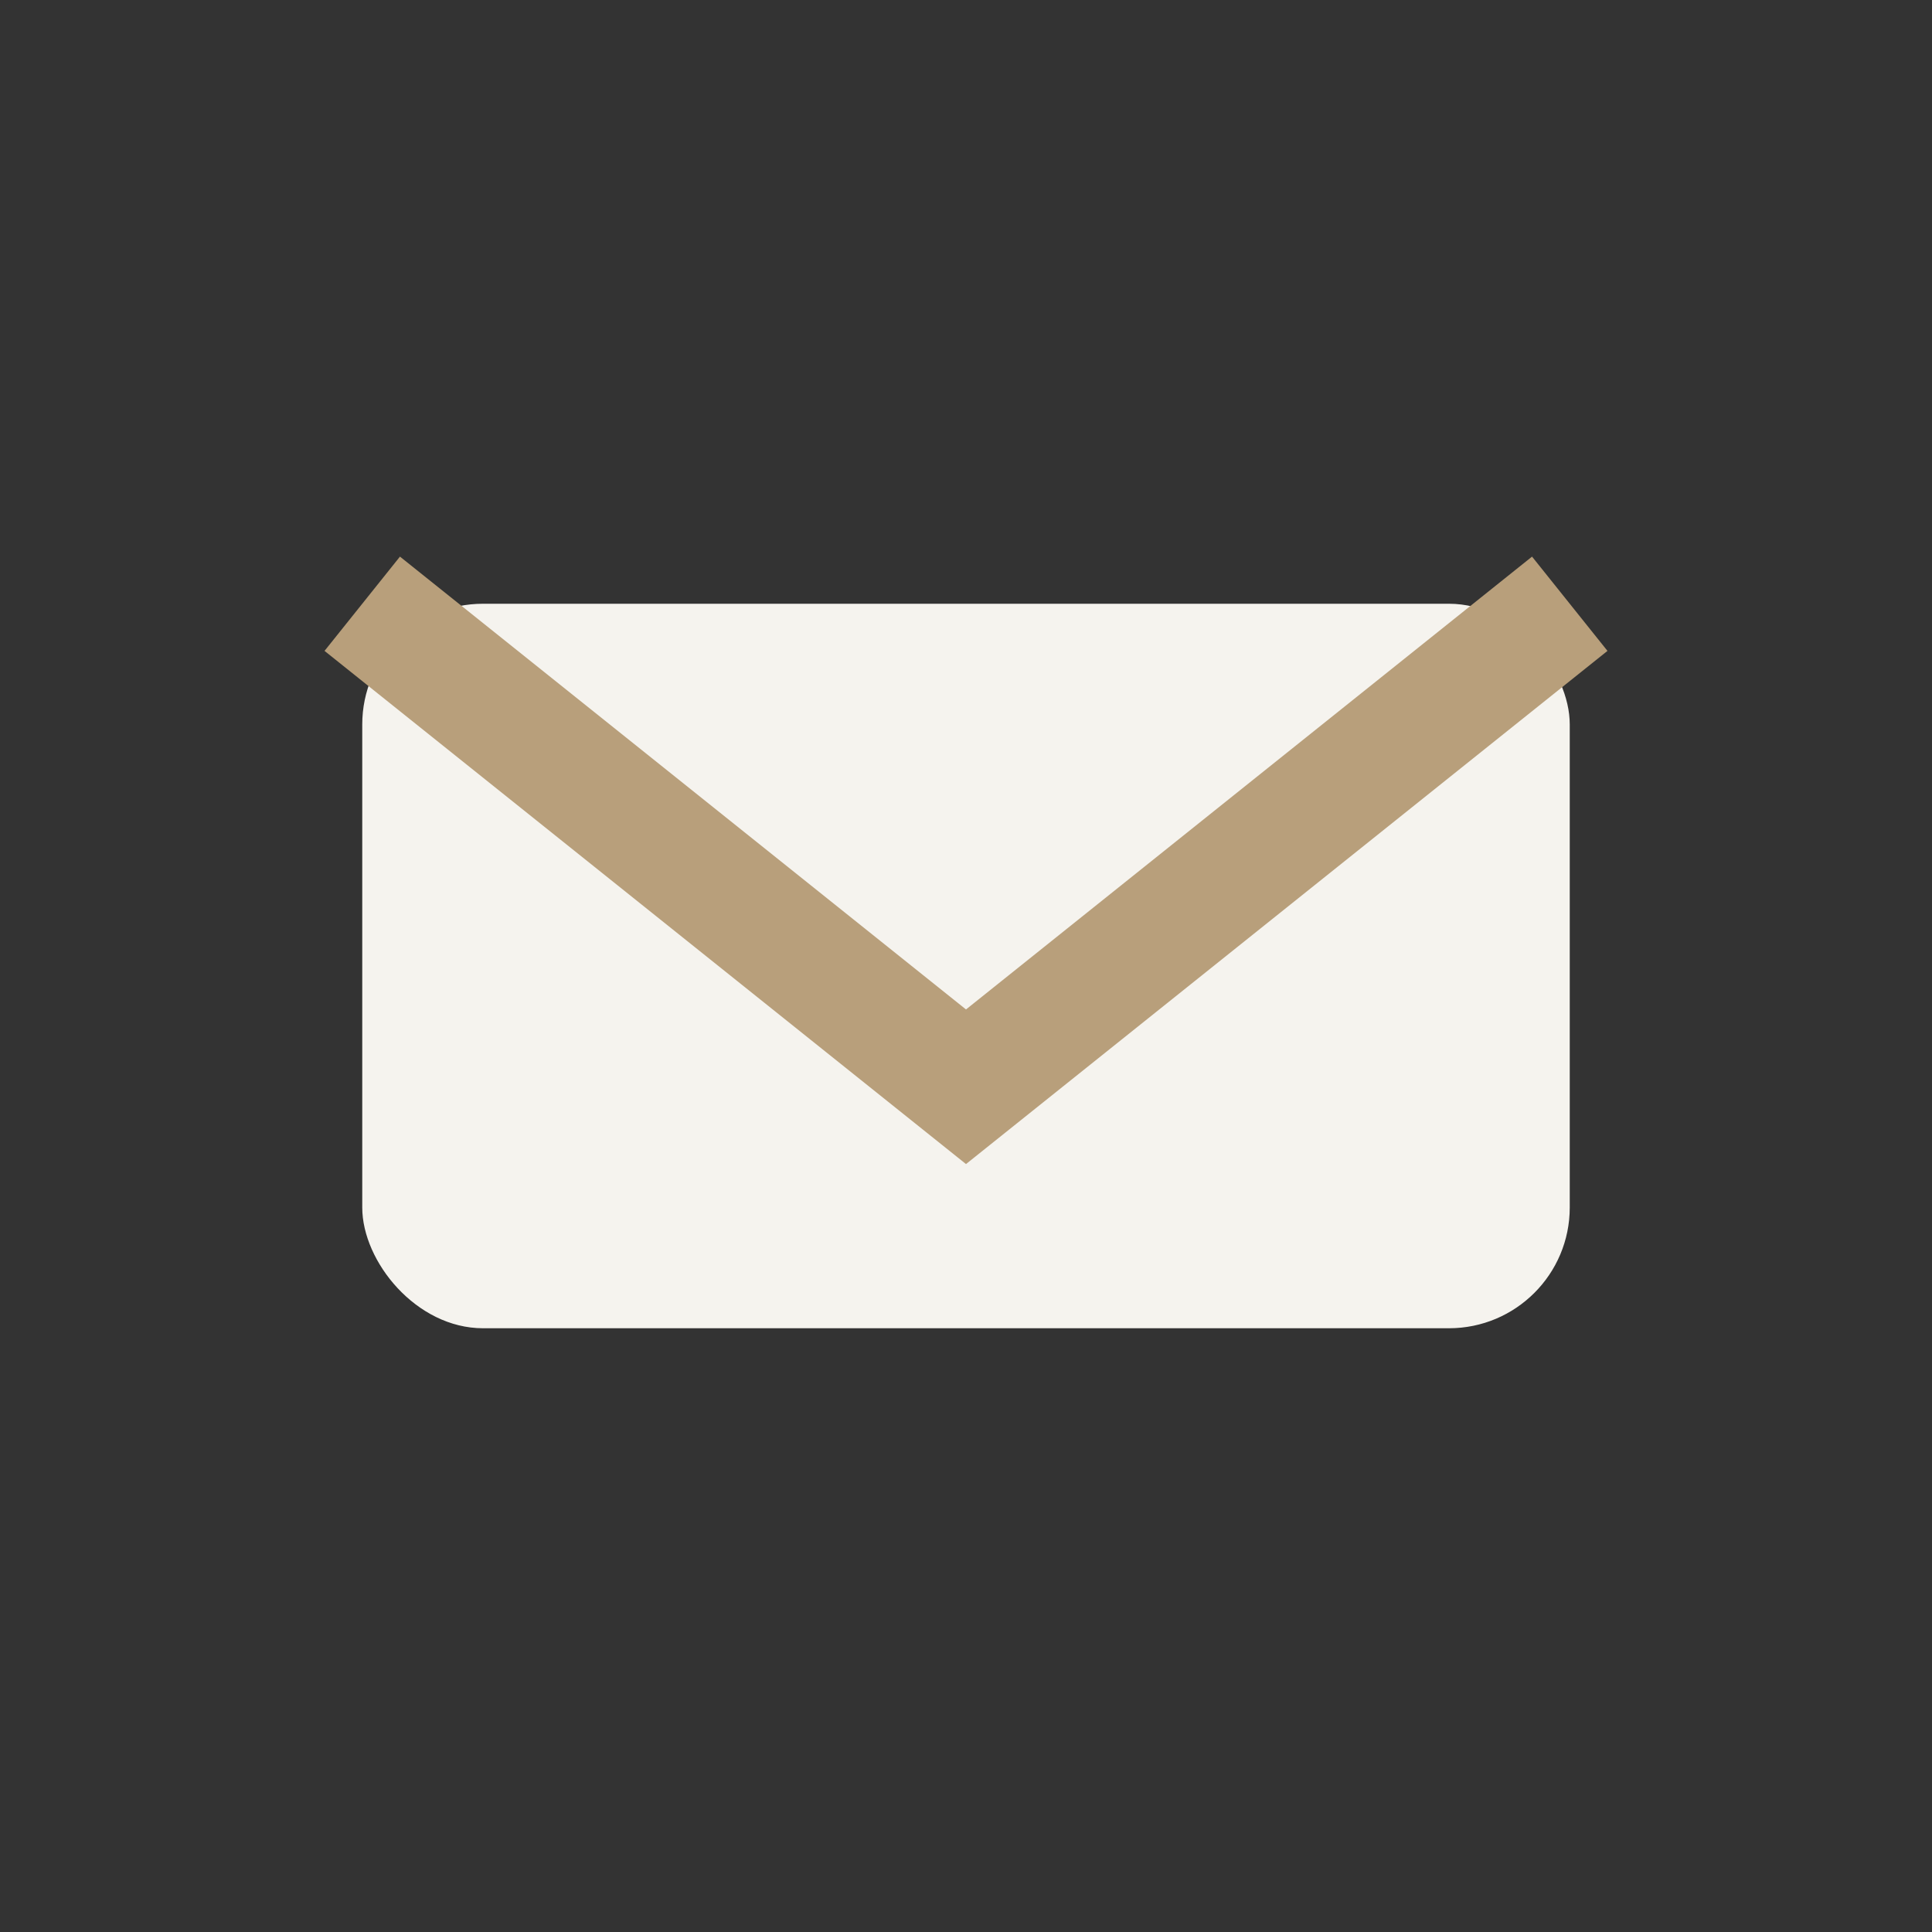 <?xml version="1.0" encoding="UTF-8"?>
<svg xmlns="http://www.w3.org/2000/svg" width="32" height="32" viewBox="0 0 32 32"><rect x="0" y="0" width="32" height="32" fill="#333333" stroke="none"/><rect x="6" y="10" width="20" height="12" rx="2" fill="#F5F3EE"/><path d="M6 10l10 8 10-8" fill="none" stroke="#B89F7B" stroke-width="2"/></svg>